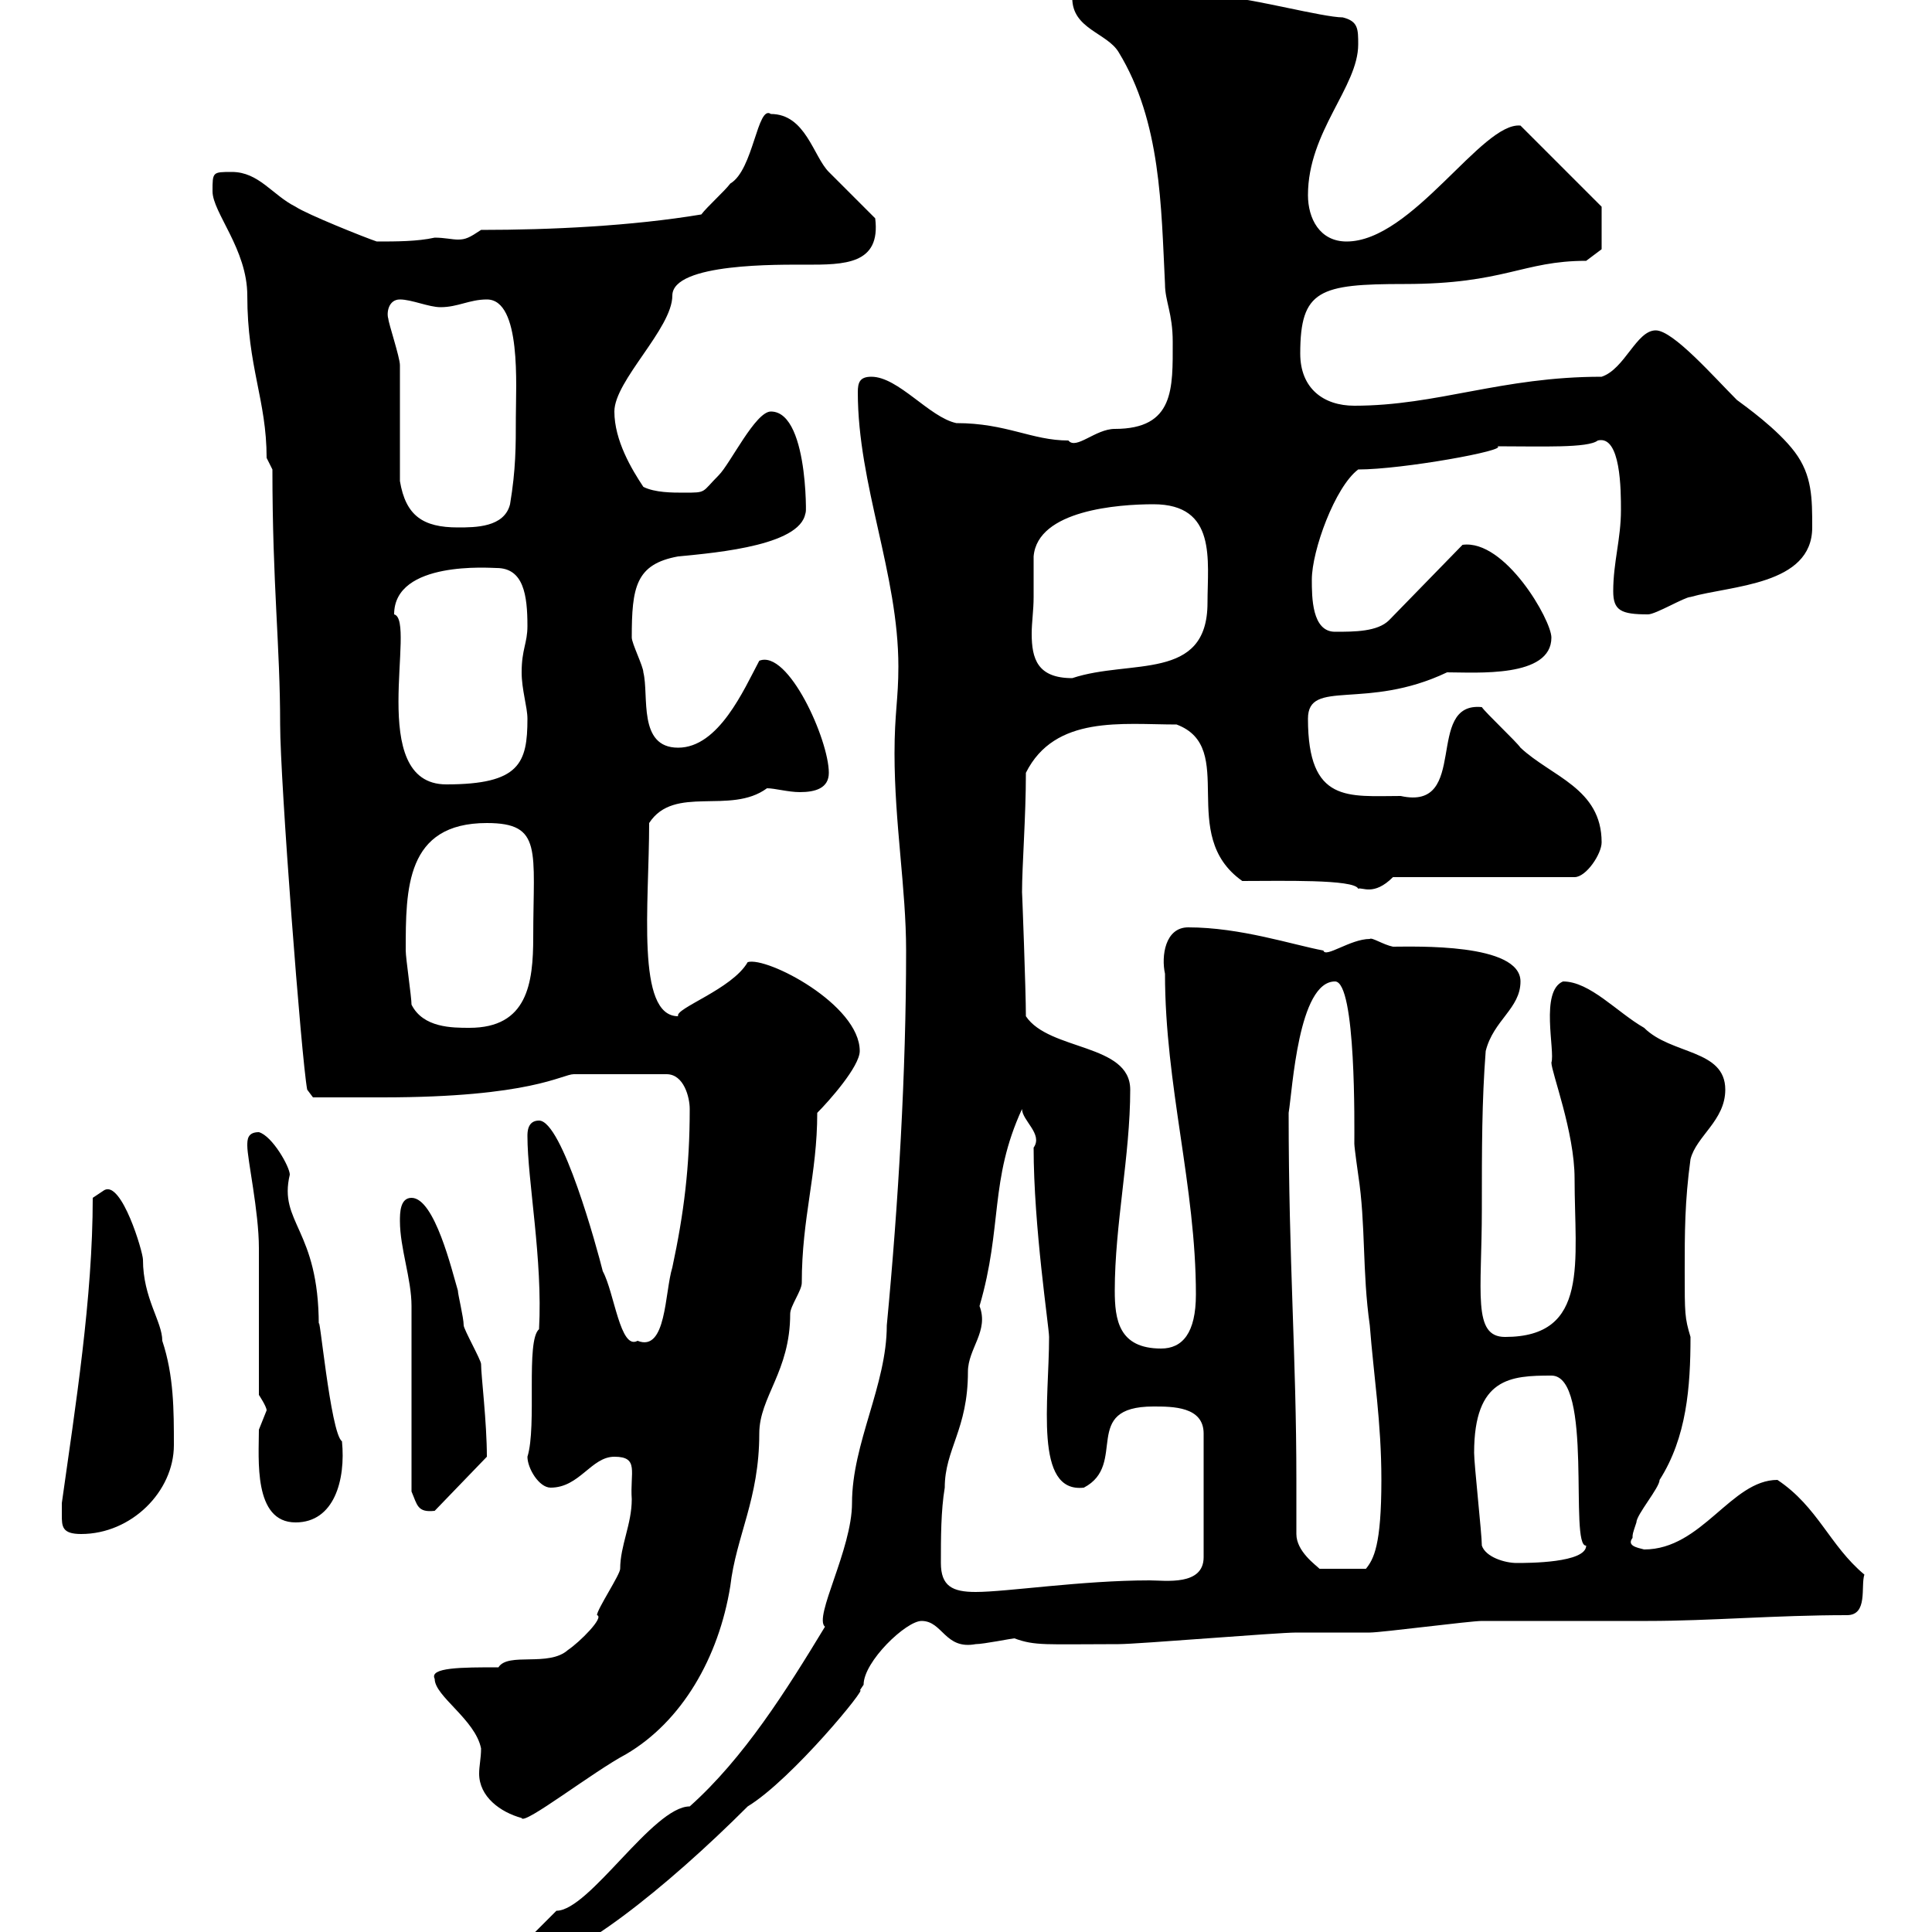 <svg xmlns="http://www.w3.org/2000/svg" xmlns:xlink="http://www.w3.org/1999/xlink" width="300" height="300"><path d="M140.70 147.60C140.70 166.50 139.50 186.90 137.70 205.80C137.70 215.10 132.30 224.10 132.30 233.40C132.30 240.60 126.30 251.10 128.10 252.60C122.10 262.50 115.50 273 107.10 280.50C101.40 280.50 91.50 296.70 86.40 296.70C85.50 297.60 81.90 301.20 81.90 301.20L81.90 305.10C88.50 305.10 103.50 293.10 116.10 280.50C123 276.30 135 261.60 133.50 262.50C133.50 262.50 134.10 261.60 134.10 261.60C134.10 258 140.70 251.70 143.10 251.70C146.40 251.70 146.70 256.20 151.50 255.30C152.70 255.30 157.20 254.40 157.50 254.40C160.80 255.60 162.30 255.30 173.70 255.30C176.70 255.30 198.30 253.50 201.30 253.50C201.90 253.50 212.10 253.50 212.70 253.50C214.50 253.50 228.30 251.70 230.10 251.70C232.50 251.70 253.50 251.70 255.90 251.70C265.50 251.70 275.70 250.80 286.80 250.80C290.10 250.80 288.90 246.30 289.50 244.50C284.10 240 282.30 234 276 229.80C268.80 229.80 264.30 240.60 255.30 240.60C254.10 240.30 252.60 240 253.50 238.80C253.50 238.20 253.50 238.20 254.10 236.40C254.10 235.20 257.70 231 257.70 229.80C261.90 223.20 262.50 215.40 262.50 207.60C261.60 204.60 261.60 204 261.60 197.40C261.60 191.40 261.60 186.60 262.50 180C263.40 176.40 267.90 174 267.90 169.20C267.90 162.90 259.50 163.80 255.30 159.60C251.10 157.20 246.90 152.40 242.70 152.40C239.10 153.90 241.50 163.20 240.90 165C240.90 166.50 244.50 175.80 244.50 183C244.50 195.90 246.90 207.60 233.70 207.60C228.60 207.60 230.10 200.70 230.10 187.80C230.10 178.20 230.10 171 230.70 163.20C231.90 158.40 236.10 156.60 236.10 152.40C236.10 146.40 219.60 147 216.30 147C214.80 146.70 213 145.50 212.70 145.80C209.70 145.80 205.80 148.80 205.50 147.60C200.70 146.70 192.60 144 184.50 144C180.90 144 180.30 148.50 180.90 151.20C180.90 168.60 185.70 184.20 185.70 201C185.70 207 183.60 209.40 180.30 209.40C173.70 209.40 173.10 204.90 173.10 200.40C173.10 190.20 175.50 179.40 175.50 169.20C175.50 162 162.90 163.20 159.30 157.80C159.30 153.90 158.70 138 158.70 138.60C158.70 134.40 159.30 126.90 159.30 120C163.80 111 174.30 112.50 182.70 112.50C192.30 116.10 182.70 129.60 192.90 136.80C198.90 136.80 210.30 136.50 210.90 138C211.50 137.70 213.30 139.20 216.30 136.20L244.50 136.20C246.30 136.20 248.70 132.60 248.70 130.80C248.70 122.40 240.90 120.60 236.10 116.10C235.50 115.20 230.70 110.70 230.10 109.80C221.10 108.90 228.30 126 217.50 123.60C209.40 123.60 203.10 124.80 203.10 111.60C203.10 105.30 212.10 110.40 224.70 104.40C229.20 104.40 240.90 105.30 240.90 99C240.90 96.30 233.70 83.70 227.10 84.60L215.70 96.30C213.90 98.10 210.30 98.10 207.30 98.10C203.70 98.10 203.70 92.70 203.70 90C203.70 85.50 207.30 75.60 210.90 72.90C217.80 72.90 234.30 69.90 232.50 69.30C239.40 69.30 246.60 69.60 248.10 68.40C251.70 67.50 251.70 76.20 251.70 79.20C251.70 83.70 250.50 87.30 250.50 91.80C250.50 94.80 251.70 95.40 255.90 95.40C257.10 95.40 261.60 92.70 262.50 92.70C268.80 90.90 281.40 90.90 281.40 81.90C281.40 77.40 281.40 73.80 278.70 70.20C276 66.60 270.90 63 269.70 62.10C266.10 58.50 259.80 51.30 257.10 51.30C254.10 51.30 252.30 57.30 248.70 58.50C233.10 58.50 223.20 63 210.30 63C205.50 63 201.90 60.30 201.90 54.90C201.90 45 204.90 44.10 218.10 44.10C233.70 44.10 236.40 40.50 246.30 40.50L248.70 38.70L248.70 32.10L236.10 19.50C230.10 18.90 219.30 37.50 209.10 37.50C204.90 37.50 203.10 33.90 203.10 30.30C203.10 20.40 210.90 13.50 210.90 6.90C210.90 4.50 210.90 3.30 208.50 2.70C205.50 2.70 194.10-0.30 191.10-0.30C190.50 0 182.70-0.60 182.10-0.90C179.10-0.90 173.10-3.90 171.90-3.90C169.50-3.90 166.50-2.70 166.50-0.30C166.50 4.50 171.90 5.10 173.70 8.10C180.30 18.90 180.30 32.10 180.90 44.10C180.90 46.80 182.10 48.60 182.10 53.10C182.10 60.30 182.40 66.60 173.10 66.60C170.10 66.60 167.10 69.90 165.90 68.40C160.20 68.40 156.30 65.70 148.50 65.70C144.30 64.80 139.50 58.50 135.30 58.50C133.50 58.50 133.20 59.40 133.20 60.90C133.20 75.30 139.50 89.10 139.50 103.50C139.50 108.60 138.90 110.70 138.90 117C138.90 127.80 140.70 138 140.70 147.60ZM67.50 260.70C67.50 263.40 73.80 267 74.70 271.50C74.70 273 74.40 274.20 74.40 275.40C74.40 279 77.70 281.40 81 282.30C81.30 283.50 92.10 275.10 97.20 272.40C105.90 267.30 111.60 257.40 113.40 246.30C114.30 238.50 117.90 232.80 117.90 222.60C117.90 216.90 122.70 213 122.70 204C122.70 202.80 124.50 200.40 124.50 199.20C124.50 189 126.90 182.40 126.90 172.80C128.70 171 133.50 165.60 133.50 163.20C133.50 156 119.10 148.50 116.10 149.40C113.70 153.60 104.70 156.60 105.30 157.80C98.70 157.80 100.80 140.40 100.80 127.80C104.70 121.80 113.40 126.60 119.10 122.40C120.30 122.40 122.40 123 124.20 123C126.60 123 128.70 122.40 128.70 120C128.70 114.90 122.40 100.80 117.90 102.60C115.50 107.10 111.60 116.10 105.30 116.10C99 116.10 100.80 108 99.90 104.40C99.90 103.50 98.10 99.90 98.10 99C98.10 91.20 98.70 87.60 105.30 86.40C111.60 85.80 125.10 84.60 125.10 79.20C125.10 83.40 126 63.90 119.70 63.90C117.30 63.90 113.40 72 111.60 73.80C108.90 76.50 109.80 76.50 106.20 76.50C104.40 76.50 101.70 76.50 99.90 75.60C98.10 72.90 95.40 68.40 95.40 63.90C95.40 59.10 104.40 51 104.40 45.90C104.40 40.80 121.20 41.10 125.10 41.10C131.10 41.10 136.80 41.10 135.90 33.90C135.30 33.30 129.90 27.90 128.70 26.70C126.30 24.30 125.10 17.70 119.70 17.70C117.60 16.20 117 26.40 113.40 28.50C112.50 29.70 109.80 32.10 108.90 33.30C98.10 35.10 85.50 35.70 74.70 35.70C72.90 36.90 72.30 37.20 71.10 37.20C70.20 37.20 69 36.90 67.50 36.90C64.80 37.50 61.50 37.50 58.50 37.50C56.70 36.90 47.70 33.30 45.90 32.10C42.30 30.30 40.20 26.70 36 26.70C33 26.70 33 26.70 33 29.70C33 33 38.40 38.70 38.40 45.90C38.40 57 41.40 62.10 41.40 71.10L42.30 72.90C42.30 90.90 43.50 100.20 43.50 112.50C43.50 121.20 46.80 164.40 47.70 169.20L48.60 170.40C50.70 170.40 55.50 170.40 59.40 170.40C82.50 170.40 87.30 166.80 89.10 166.80L103.50 166.80C106.20 166.80 107.10 170.40 107.10 172.20C107.10 181.20 106.20 188.40 104.40 196.80C103.20 200.70 103.50 210 99 208.20C96.30 209.70 95.40 200.70 93.60 197.40C92.70 193.80 87.30 174 83.70 174C81.90 174 81.90 175.80 81.90 176.40C81.90 183.30 84.30 195.60 83.70 206.40C81.60 208.20 83.40 221.40 81.90 226.20C81.90 228 83.70 231 85.50 231C90 231 91.80 226.20 95.40 226.20C99.30 226.20 97.80 228.60 98.10 232.80C98.10 236.70 96.30 240 96.30 243.60C96.30 244.50 92.70 249.90 92.70 250.80C93.90 251.10 90 255 88.20 256.20C85.20 258.90 78.90 256.50 77.40 258.90C71.70 258.90 66.60 258.90 67.50 260.70ZM146.10 242.70C146.10 238.80 146.10 234.60 146.70 231C146.70 225 150.30 222 150.30 213C150.30 209.40 153.60 206.70 152.10 202.80C155.70 190.50 153.60 183.30 158.70 172.20C158.70 174 162 176.10 160.50 178.20C160.50 190.50 162.90 206.10 162.90 207.60C162.90 217.50 160.50 231.90 168.30 231C175.20 227.40 167.70 218.40 179.10 218.40C182.10 218.40 186.90 218.40 186.90 222.60L186.90 241.80C186.90 246.30 180.90 245.40 178.50 245.40C168 245.40 156.30 247.20 151.50 247.20C147.90 247.20 146.10 246.30 146.10 242.70ZM201.30 238.20C201.30 235.20 201.30 232.20 201.30 229.80C201.30 210.60 200.10 195.90 200.10 172.80C200.70 169.20 201.60 152.40 207.30 152.40C210.60 152.40 210.30 175.20 210.30 177.60C210.30 178.20 210.90 182.40 210.90 182.40C212.10 190.20 211.50 197.40 212.70 205.80C213.30 213.60 214.50 220.80 214.50 229.80C214.50 240 213.30 242.10 212.10 243.60L204.90 243.60C204.30 243 201.30 240.90 201.30 238.20ZM230.10 240C230.10 238.20 228.90 227.40 228.90 225.60C228.90 213.90 234.60 213.60 240.90 213.60C247.50 213.60 243.60 240.30 246.30 240C246.30 242.70 237.30 242.70 235.50 242.70C233.70 242.70 230.70 241.80 230.10 240ZM9.60 235.20C9.60 237 9.60 238.20 12.60 238.20C20.40 238.20 27 231.60 27 224.40C27 219 27 213.60 25.20 208.20C25.20 205.20 22.20 201.60 22.20 195.60C22.20 194.40 18.90 183.30 16.20 184.80C16.20 184.80 14.40 186 14.40 186C14.40 201.60 11.70 218.40 9.60 233.40C9.60 233.40 9.60 234.60 9.60 235.20ZM40.20 222C40.20 226.50 39.30 236.40 45.90 236.40C51.90 236.40 53.70 229.80 53.10 223.80C51.30 222.60 49.50 202.50 49.50 205.80C49.50 190.80 43.20 189.90 45 182.40C45 181.20 42.30 176.40 40.20 175.80C38.40 175.80 38.40 177 38.40 177.90C38.40 180 40.20 188.10 40.20 193.80C40.20 197.40 40.20 213 40.20 216.60C40.20 216.60 41.40 218.40 41.40 219C41.40 219 40.20 222 40.20 222ZM63.90 231.60C64.80 233.70 64.80 234.90 67.50 234.60L75.60 226.20C75.60 220.80 74.70 213.60 74.70 211.80C74.70 211.20 72 206.40 72 205.80C72 204.60 71.10 201 71.10 200.40C70.20 197.40 67.50 186 63.90 186C62.10 186 62.10 188.40 62.10 189.60C62.10 193.80 63.90 198.60 63.90 202.80C63.90 207.60 63.90 227.40 63.90 231.60ZM63.90 156C63.90 154.80 63 148.80 63 147.60C63 138 63 127.80 75.60 127.80C84.30 127.80 82.80 132 82.80 145.50C82.80 152.70 81.90 159.60 72.90 159.60C70.20 159.60 65.70 159.60 63.90 156ZM61.20 95.40C61.20 87 76.20 88.20 77.10 88.20C81.30 88.20 81.90 92.40 81.90 97.20C81.90 99.90 81 100.80 81 104.40C81 107.10 81.90 109.80 81.90 111.60C81.90 118.50 80.70 121.80 69.30 121.80C56.70 121.80 64.80 96.30 61.20 95.40ZM160.50 92.70C160.50 91.80 160.50 87.30 160.50 86.40C161.10 79.20 173.70 78.30 179.10 78.30C189 78.30 187.50 87 187.50 93.60C187.50 105.90 175.50 102.30 166.50 105.30C161.10 105.30 160.20 102.30 160.20 98.40C160.20 96.60 160.50 94.80 160.50 92.70ZM62.10 74.70C62.10 72 62.10 59.40 62.10 56.70C62.10 55.50 60.30 50.10 60.30 49.50C60 48.60 60.30 46.50 62.10 46.50C63.90 46.50 66.60 47.70 68.40 47.70C71.10 47.70 72.90 46.50 75.60 46.50C81 46.50 80.10 60 80.10 64.80C80.10 69.30 80.10 72.90 79.20 78.30C78.30 81.90 73.80 81.90 71.10 81.90C65.70 81.90 63 80.10 62.10 74.70Z"/></svg>